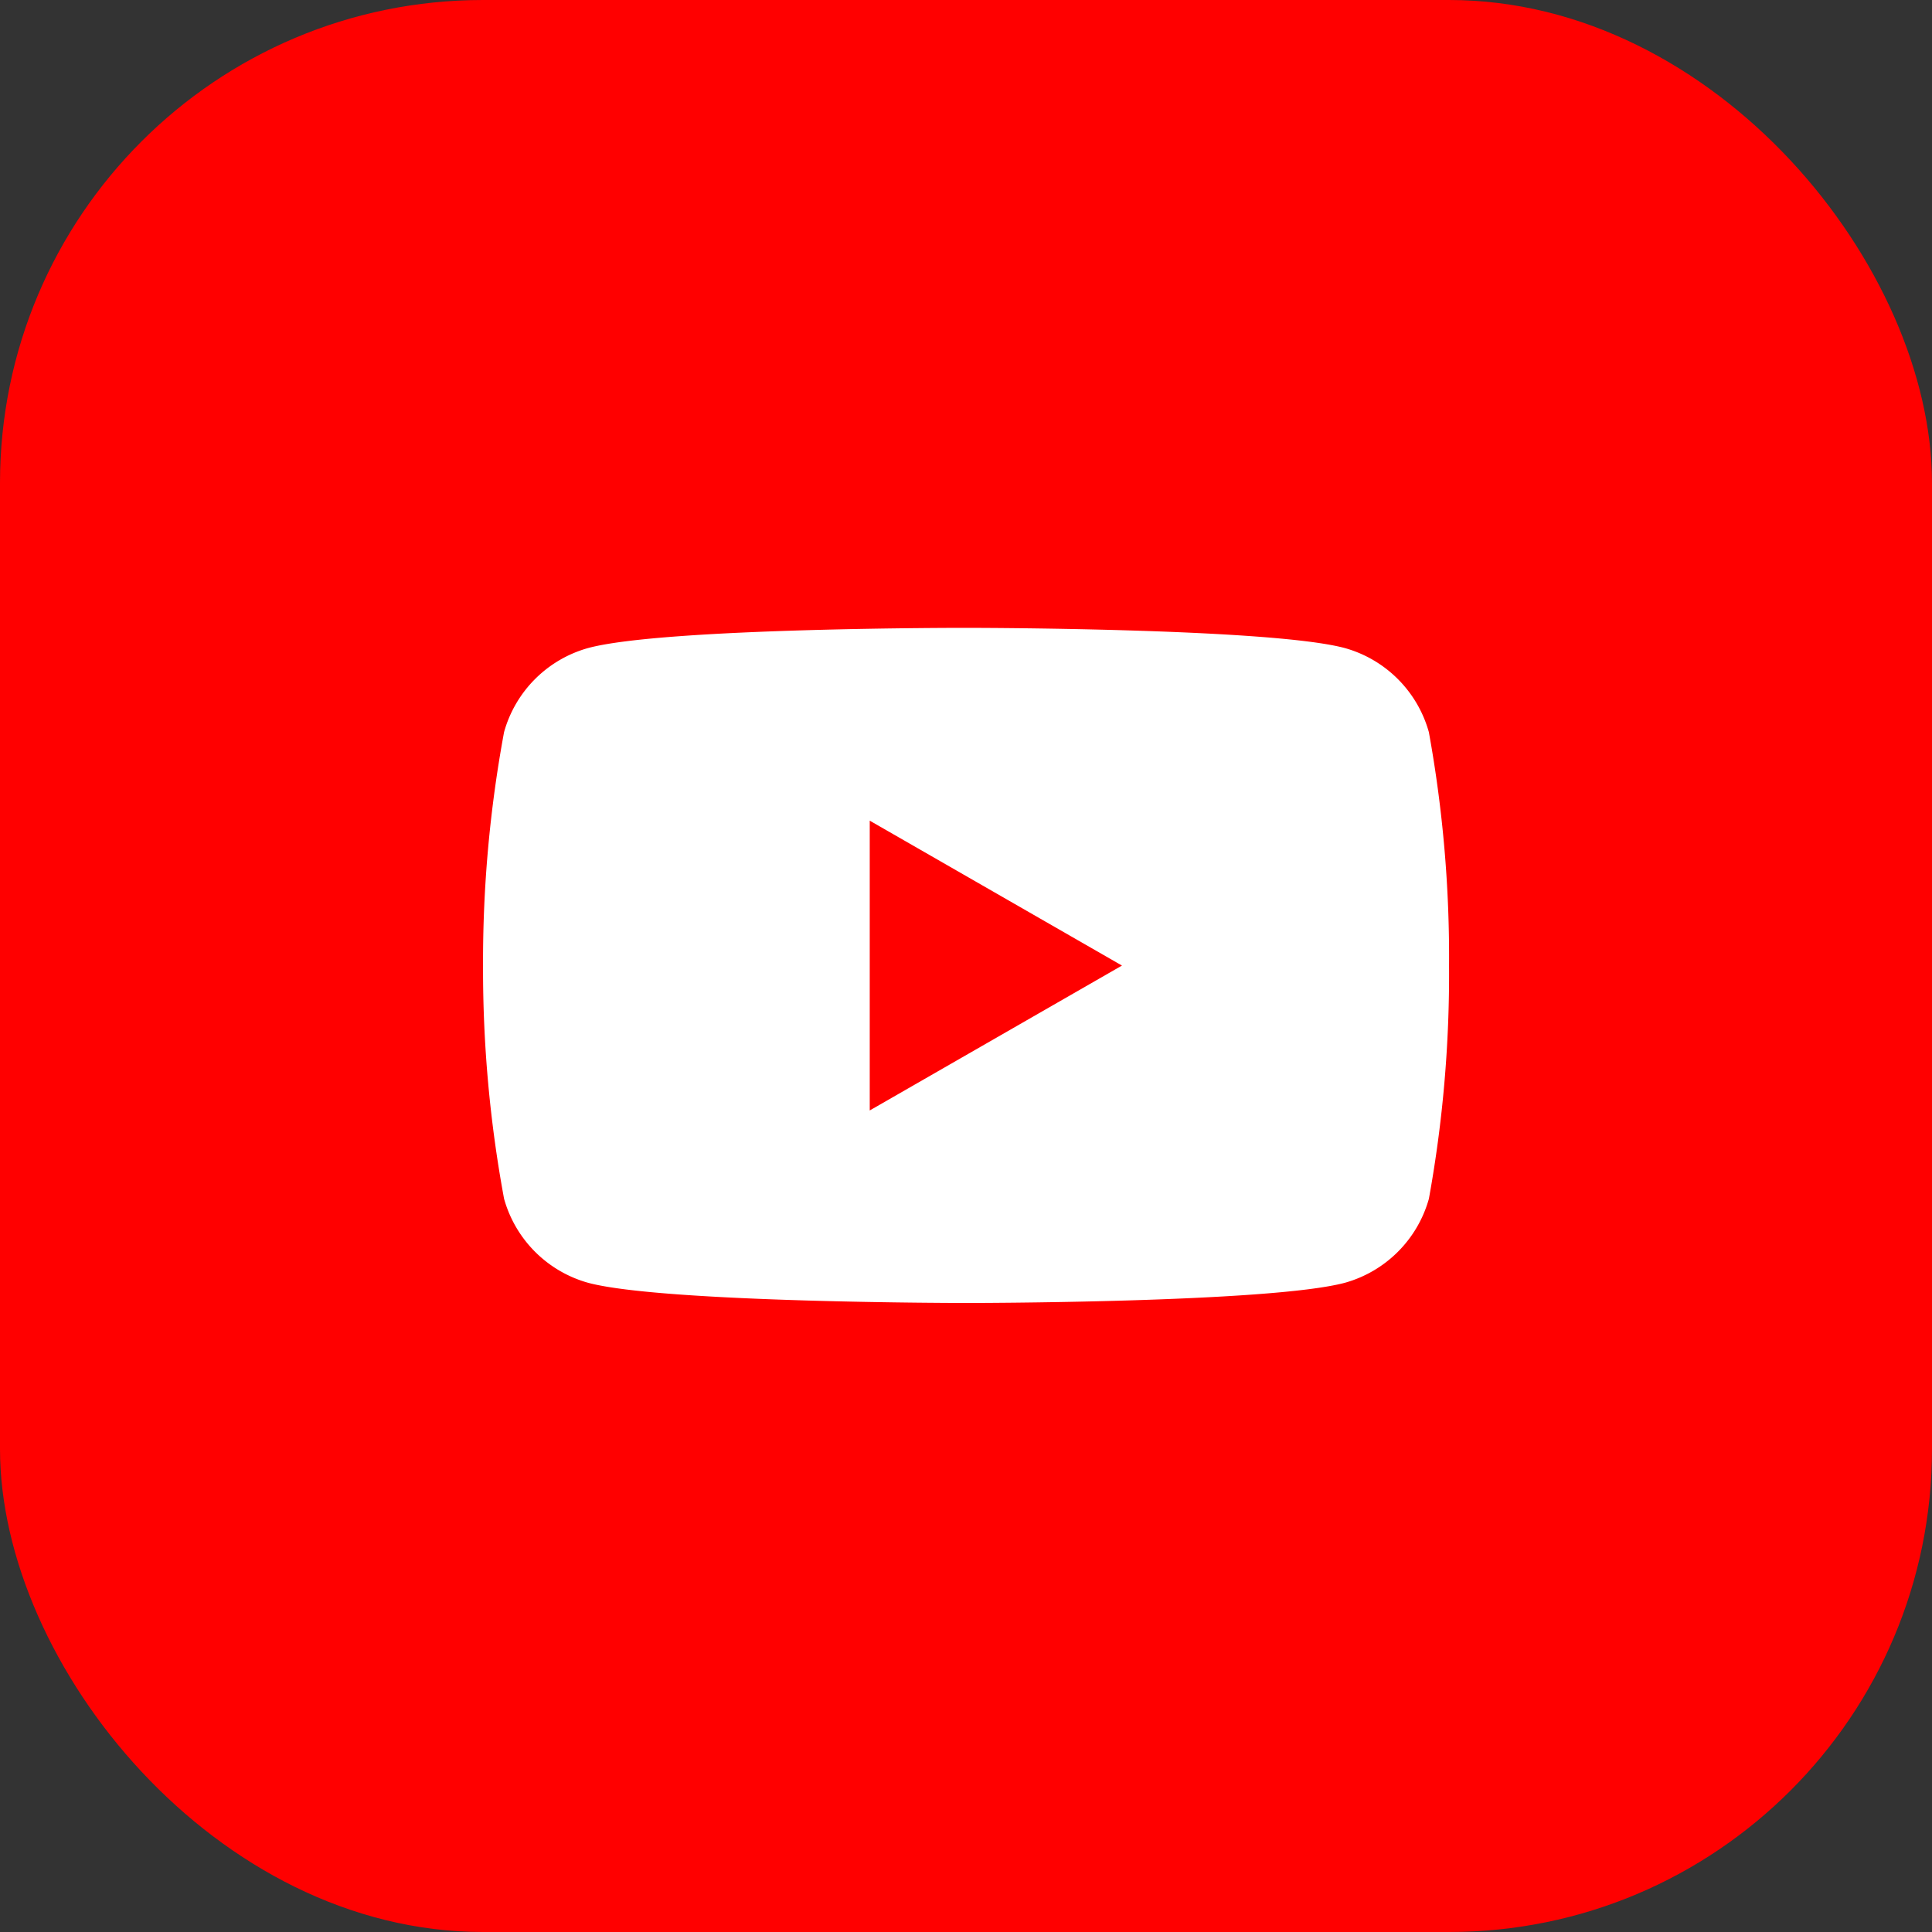 <svg xmlns="http://www.w3.org/2000/svg" width="40" height="40" viewBox="0 0 40 40"><rect x="0" y="0" width="40" height="40" fill="#333333" stroke="none"/><defs><style>.a{fill:red;}.b{fill:#fff;}</style></defs><g transform="translate(3455 -3890)"><rect class="a" width="40" height="40" rx="10" transform="translate(-3455 3890)"/><path class="b" d="M19.59,7.582a2.507,2.507,0,0,0-1.741-1.741c-1.559-.418-7.833-.418-7.833-.418s-6.258-.008-7.833.418A2.507,2.507,0,0,0,.443,7.582a26.049,26.049,0,0,0-.435,4.839,26.049,26.049,0,0,0,.435,4.821,2.507,2.507,0,0,0,1.741,1.741c1.557.418,7.833.418,7.833.418s6.257,0,7.833-.418a2.507,2.507,0,0,0,1.741-1.741,26.049,26.049,0,0,0,.417-4.821A26.049,26.049,0,0,0,19.59,7.582ZM8.014,15.415v-6l5.222,3Z" transform="translate(-3445.007 3897.576)"/></g></svg>